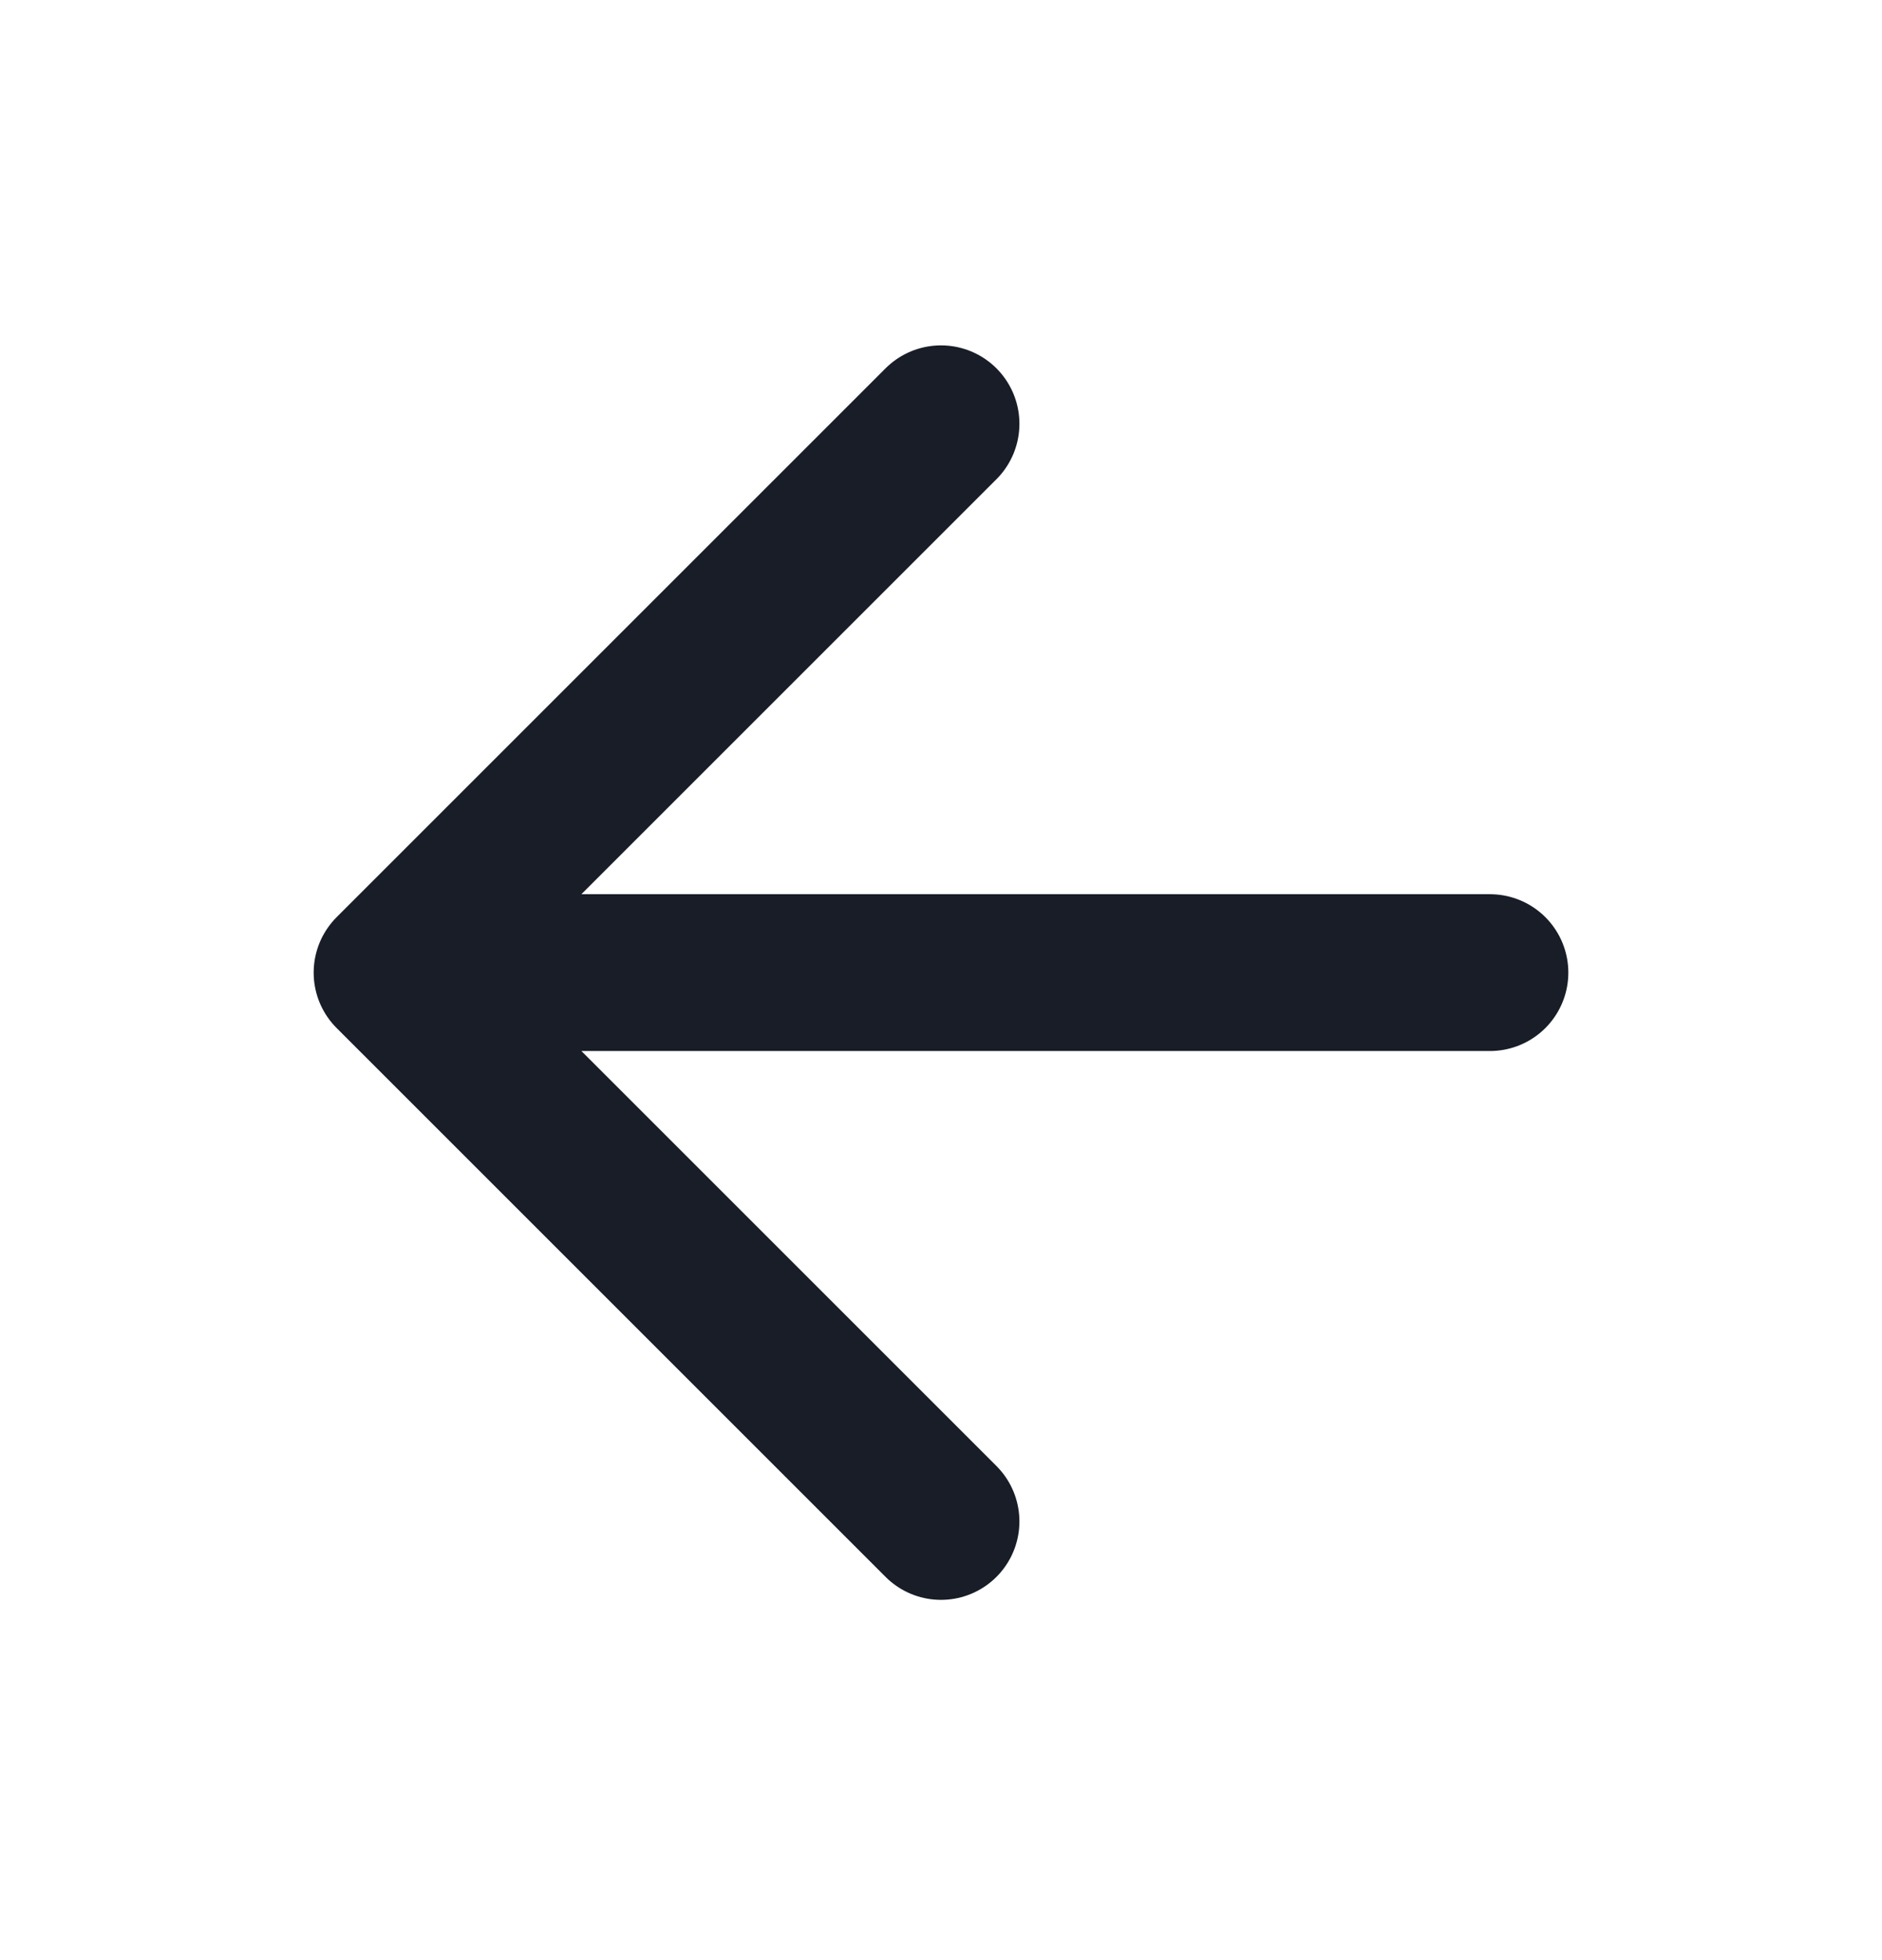 <svg width="24" height="25" viewBox="0 0 24 25" fill="none" xmlns="http://www.w3.org/2000/svg">
<path d="M19 12.405H5M5 12.405L12 19.405M5 12.405L12 5.405" stroke="#181D27" stroke-width="2" stroke-linecap="round" stroke-linejoin="round"/>
</svg>
